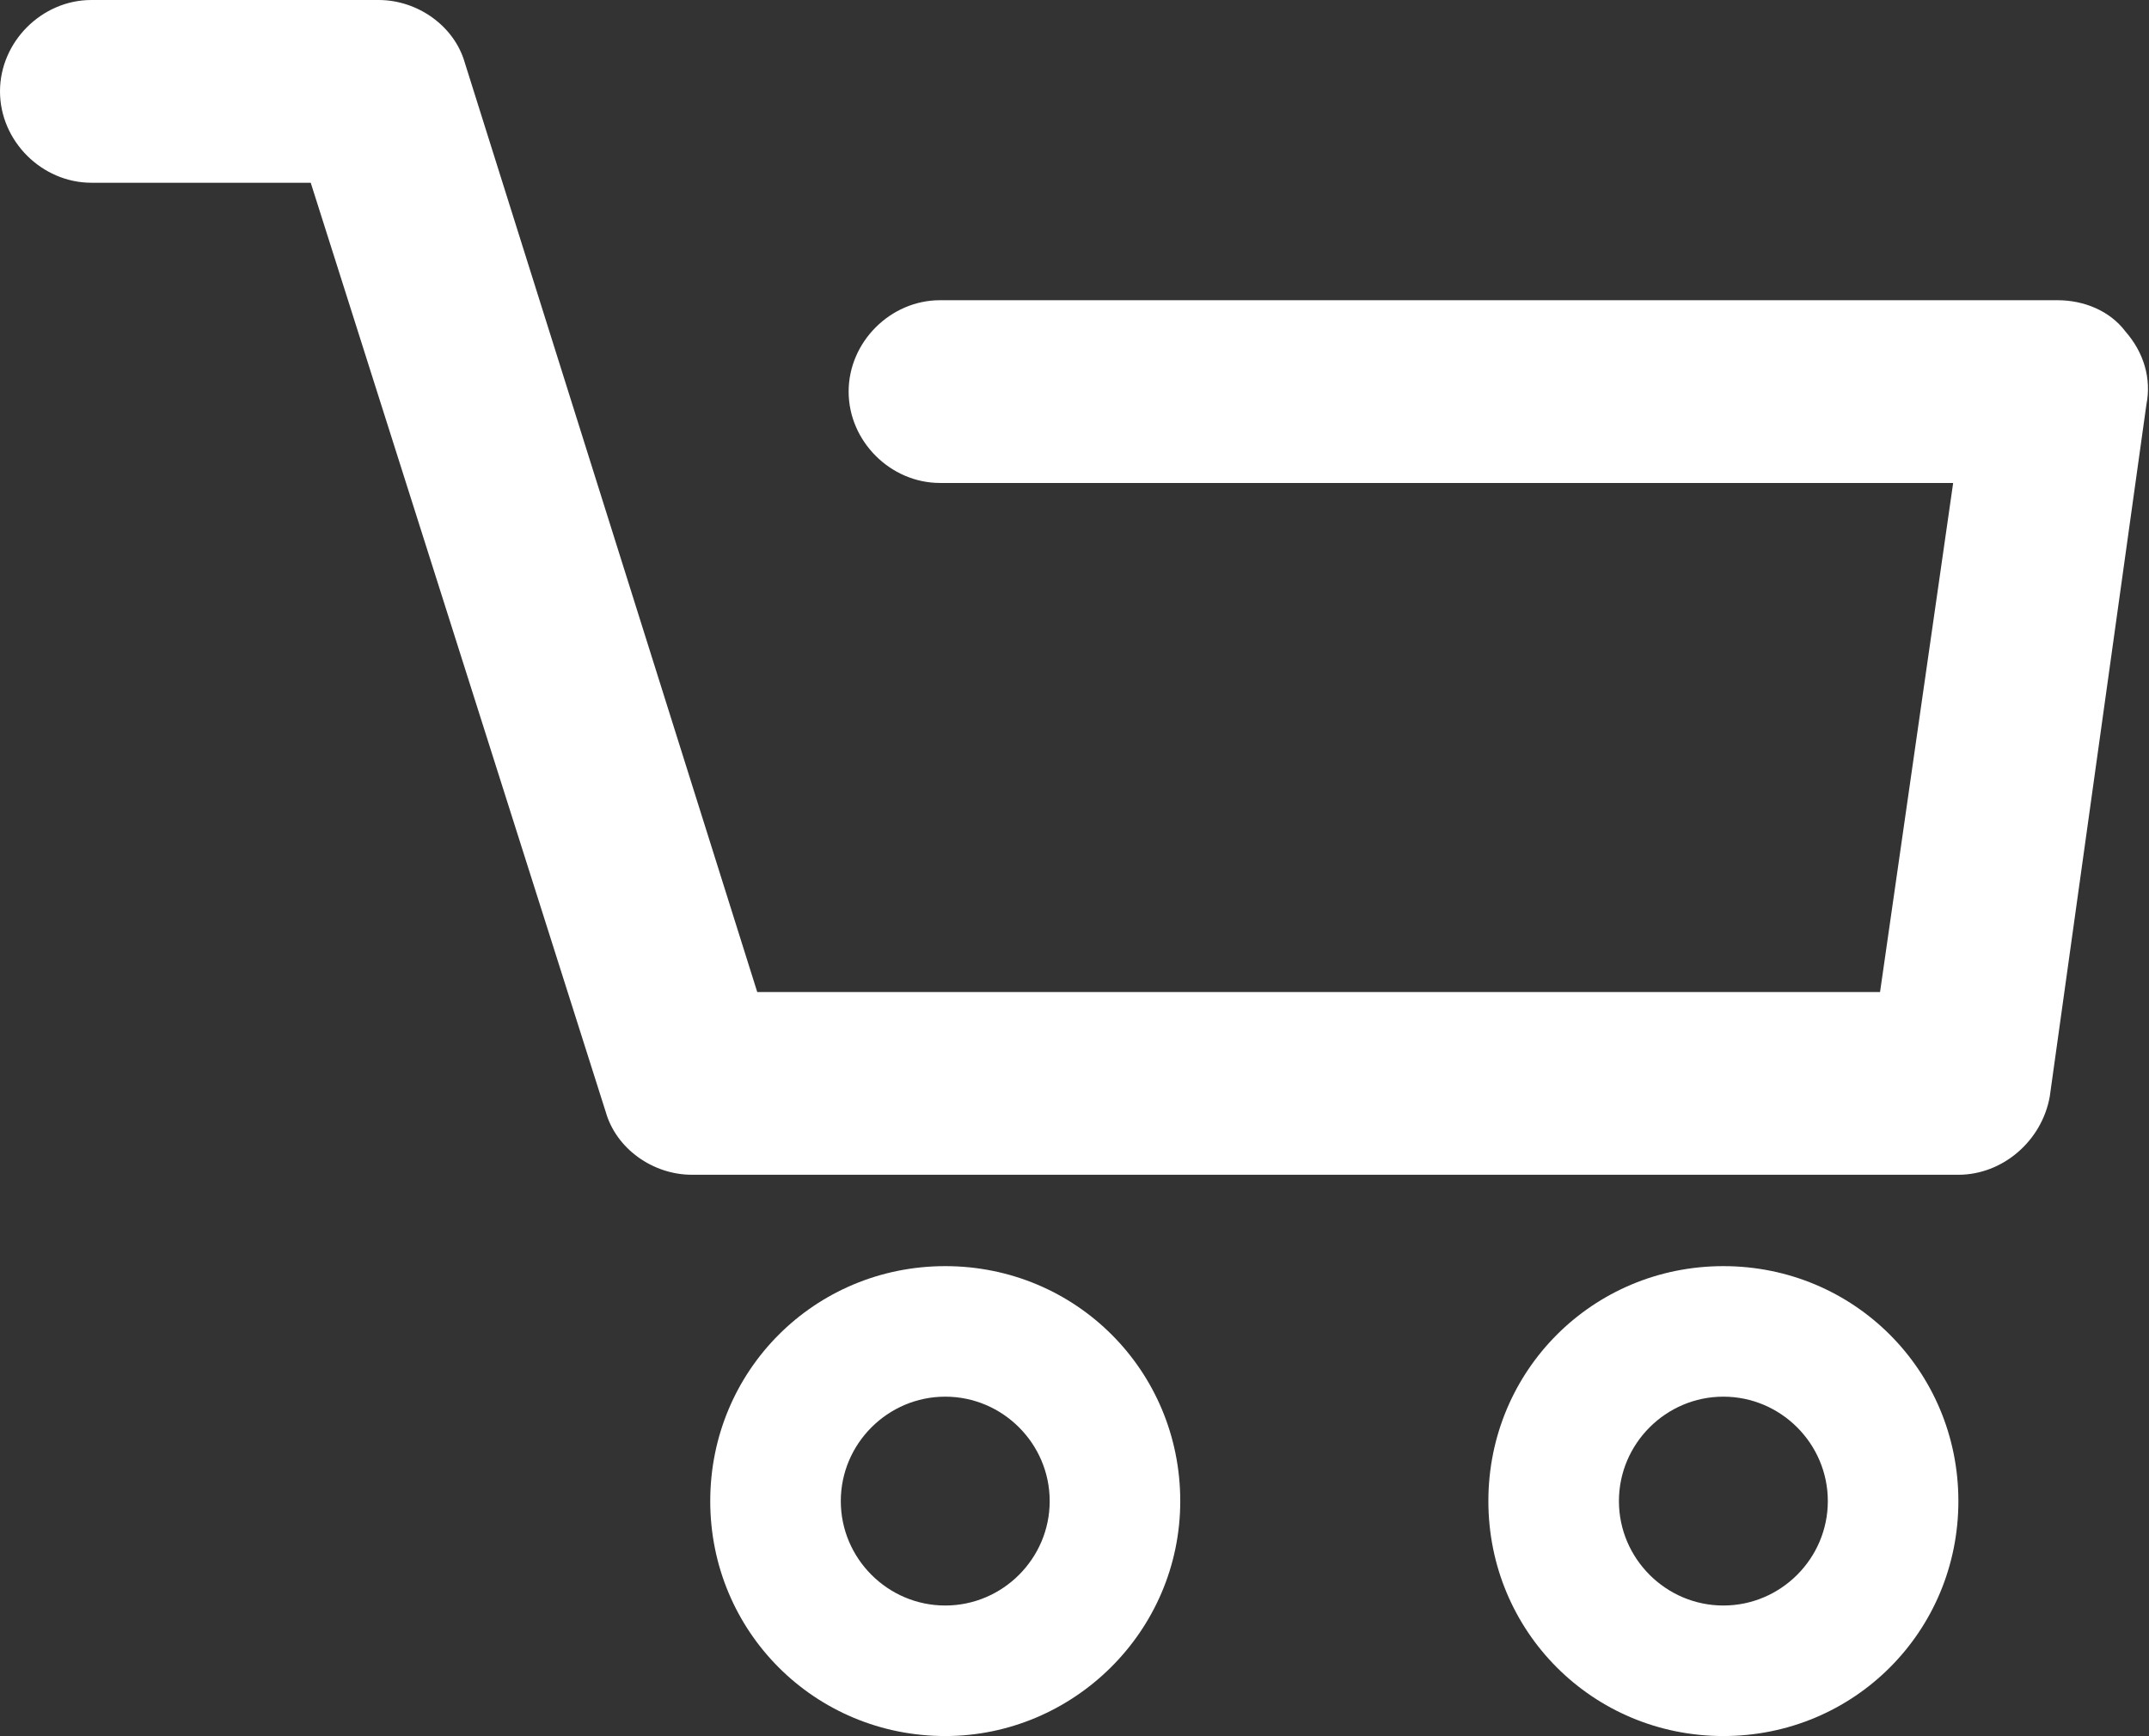 <?xml version="1.0" encoding="utf-8"?>
<!-- Generator: Adobe Illustrator 20.1.0, SVG Export Plug-In . SVG Version: 6.00 Build 0)  -->
<svg version="1.1" id="Calque_1" xmlns="http://www.w3.org/2000/svg" xmlns:xlink="http://www.w3.org/1999/xlink" x="0px" y="0px"
	 viewBox="0 0 82.3 66.5" style="enable-background:new 0 0 82.3 66.5;" xml:space="preserve">
<rect x="0" y="0" width="82.3" height="66.5" fill="#333333" stroke="none"/>
<style type="text/css">
	.st0{fill:#FFFFFF;}
</style>
<title>panier</title>
<path class="st0" d="M75,45H26.5c-1.5,0-2.9-1-3.3-2.4L11.9,7H3.5C1.6,7,0,5.4,0,3.5S1.6,0,3.5,0h11c1.5,0,2.9,1,3.3,2.4L29,38H72
	l2.8-19.5H36c-1.9,0-3.5-1.6-3.5-3.5s1.6-3.5,3.5-3.5h42.8c1,0,2,0.4,2.6,1.2c0.7,0.8,1,1.8,0.8,2.8L78.5,42
	C78.2,43.7,76.7,45,75,45z"/>
<path class="st0" d="M66,66.5c-5,0-9-4-9-9s4-9,9-9s9,4,9,9S71,66.5,66,66.5z M66,53.5c-2.2,0-4,1.8-4,4s1.8,4,4,4s4-1.8,4-4
	S68.2,53.5,66,53.5z"/>
<path class="st0" d="M36.2,66.5c-5,0-9-4-9-9s4-9,9-9s9,4,9,9S41.1,66.5,36.2,66.5z M36.2,53.5c-2.2,0-4,1.8-4,4s1.8,4,4,4
	s4-1.8,4-4S38.4,53.5,36.2,53.5z"/>
</svg>
